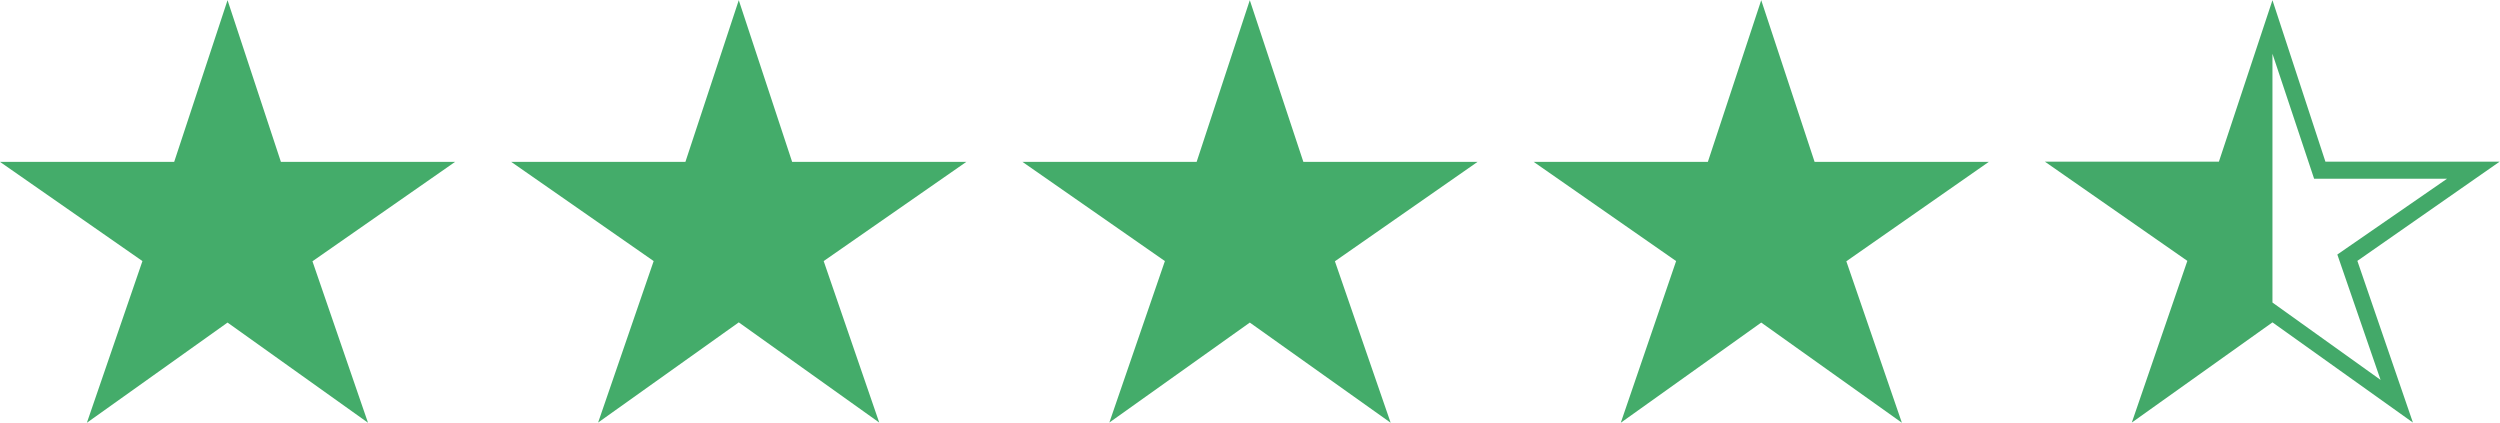 <svg xmlns="http://www.w3.org/2000/svg" viewBox="0 0 126.02 21.31"><path d="M22.94,8.15H14.16L11.47,0,8.78,8.15H0l7.18,5L4.38,21.3l7.09-5.05,7.08,5.05-2.8-8.14Z" transform="translate(0 0.01)" style="fill:#44ac6a"/><path d="M48.71,8.15H39.93L37.24,0,34.55,8.15H25.77l7.18,5-2.8,8.14,7.09-5.05,7.08,5.05-2.8-8.14Z" transform="translate(0 0.01)" style="fill:#44ac6a"/><path d="M74.48,8.15H65.7L63,0,60.32,8.15H51.54l7.18,5-2.8,8.14L63,16.25,70.1,21.3l-2.81-8.14Z" transform="translate(0 0.01)" style="fill:#44ac6a"/><path d="M100.25,8.15H91.47L88.78,0,86.09,8.15H77.31l7.18,5L81.7,21.3l7.08-5.05,7.09,5.05-2.8-8.14Z" transform="translate(0 0.01)" style="fill:#44ac6a"/><path d="M126,8.14h-8.78L114.55,0h0l-2.7,8.14h-8.77l7.18,5-2.8,8.15h0l7.09-5.05,7.08,5.05-2.8-8.15Zm-6,11-5.45-3.9h0V2.7h0L116.65,9h6.7l-5.53,3.82Z" transform="translate(0 0.01)" style="fill:#43a969"/></svg>